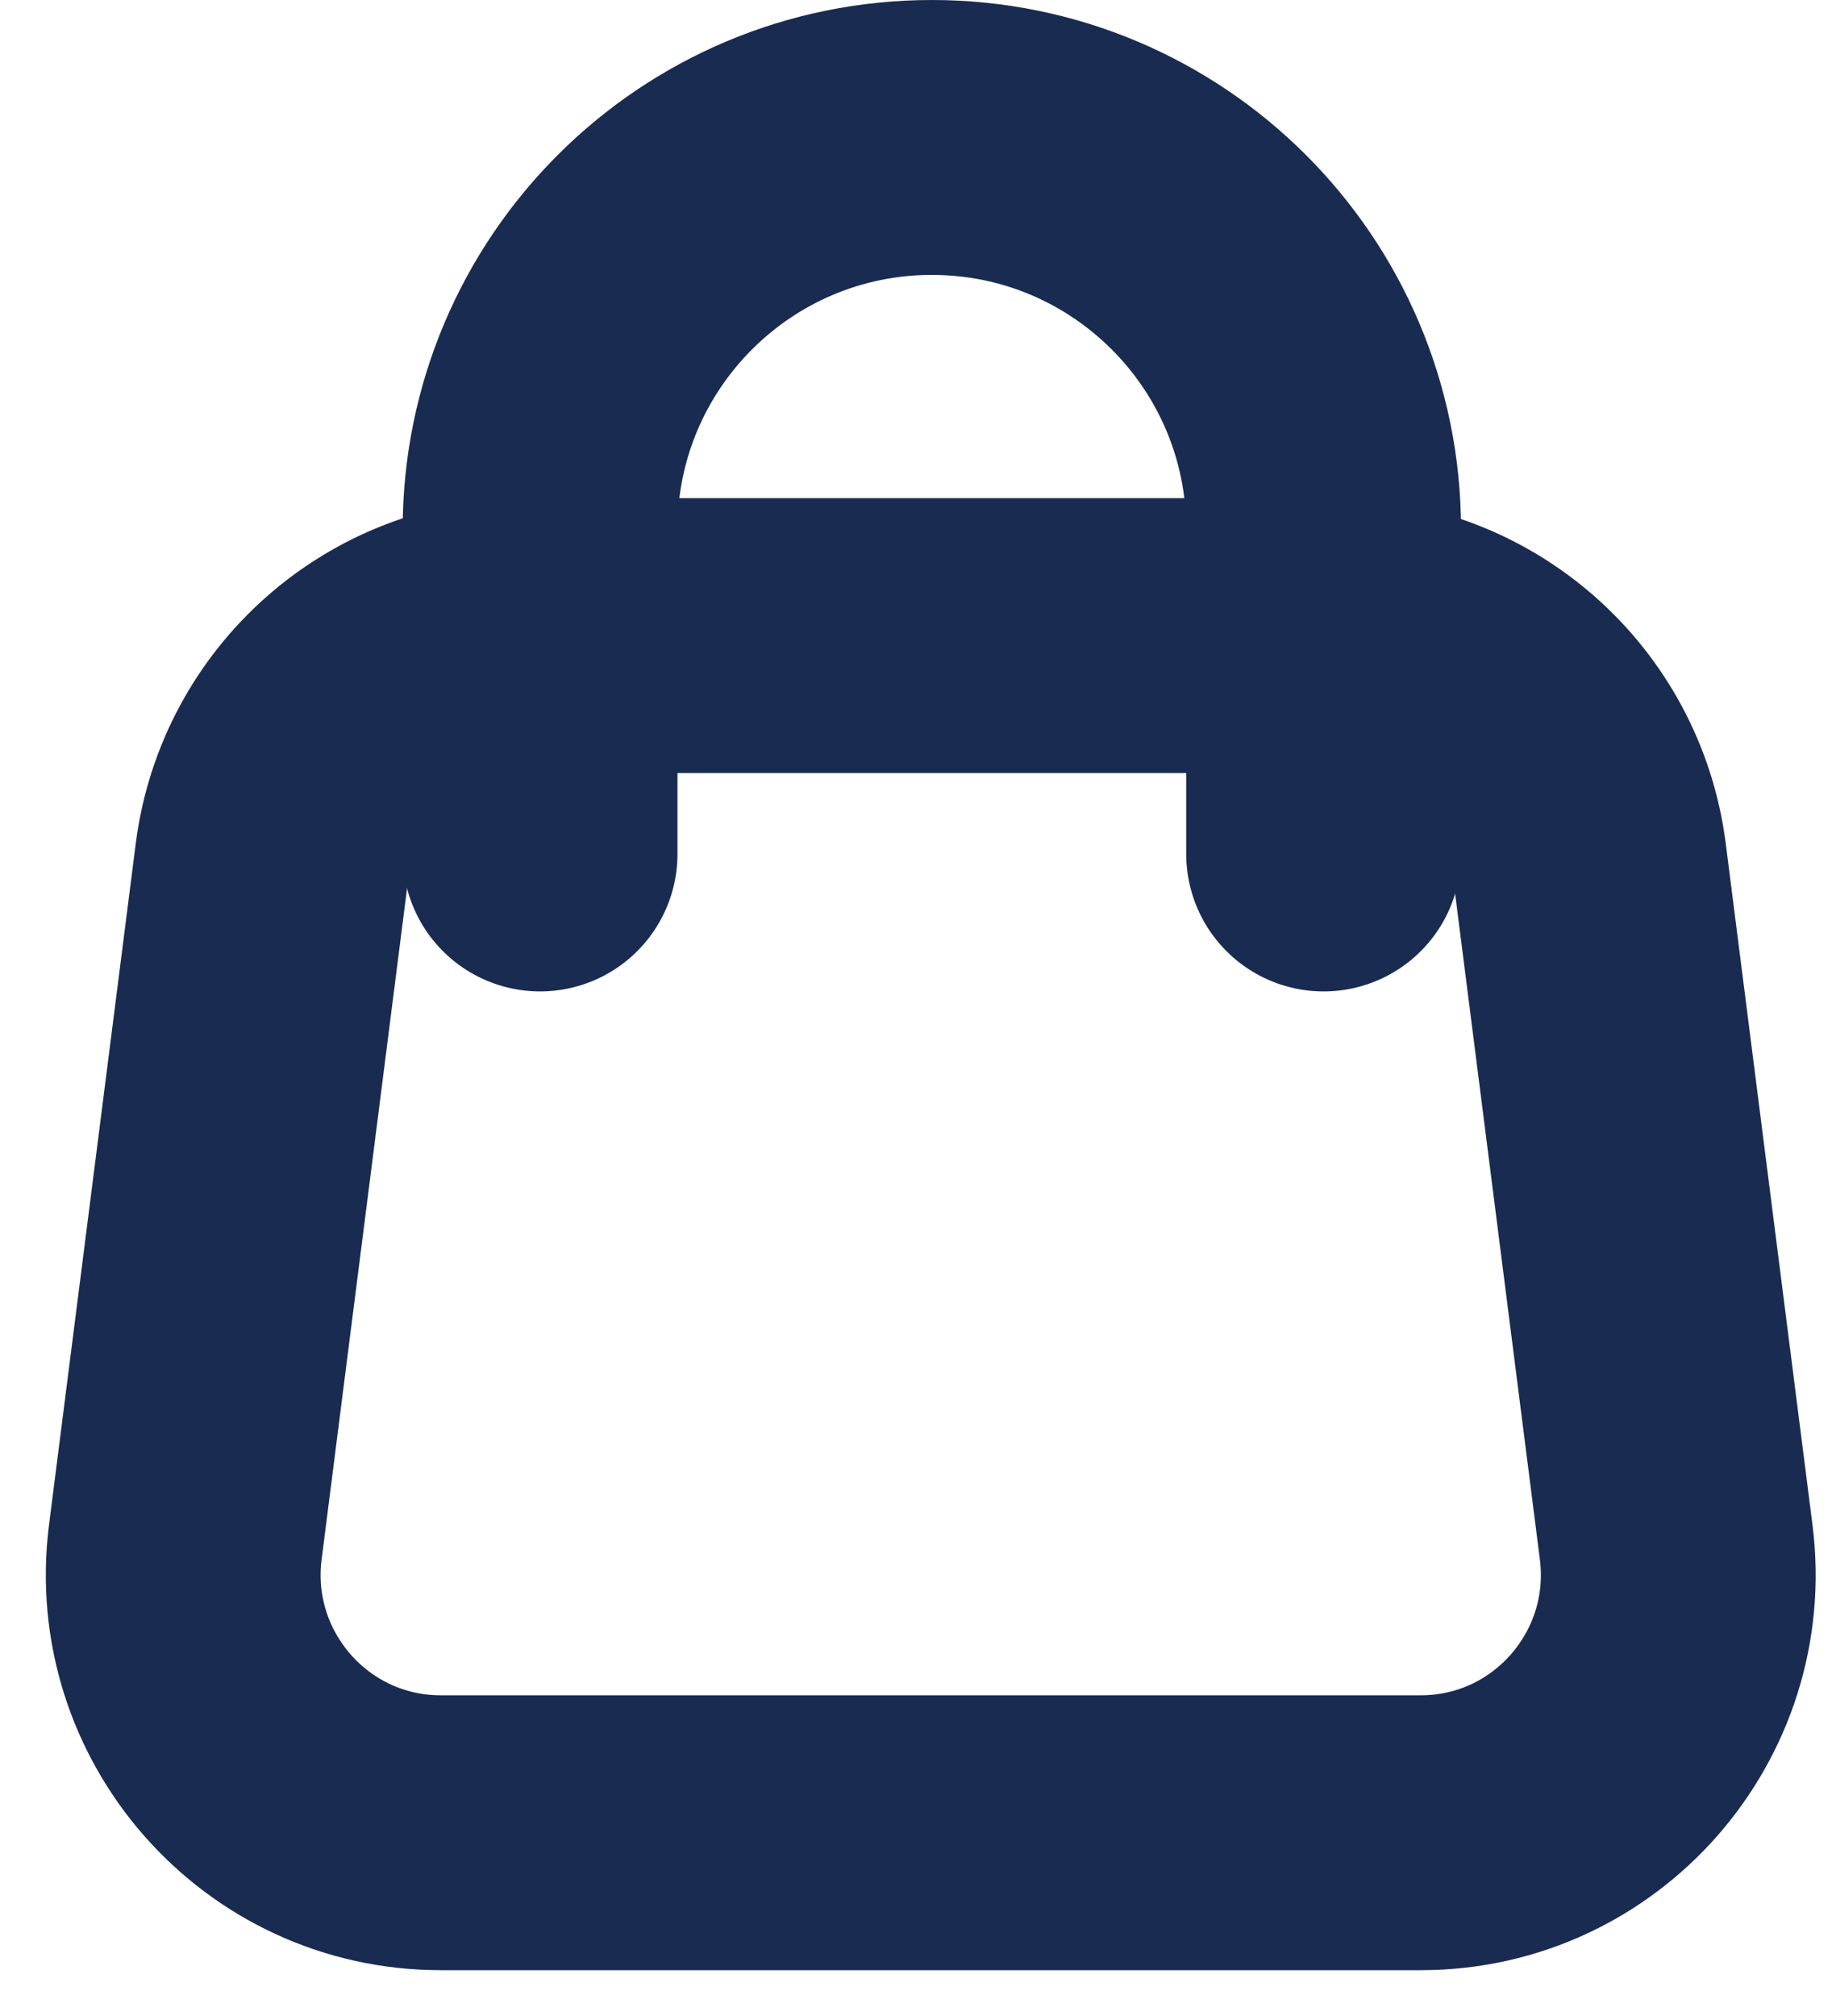 <svg width="20" height="22" viewBox="0 0 20 22" fill="none" xmlns="http://www.w3.org/2000/svg">
<path d="M15.523 20H4.81C3.118 20 1.81 18.511 2.023 16.83L2.97 9.394C3.15 7.989 4.342 6.936 5.757 6.936H14.565C15.98 6.936 17.172 7.989 17.352 9.394L18.299 16.83C18.512 18.511 17.204 20 15.512 20H15.523Z" stroke="#192B50" stroke-width="3" stroke-miterlimit="10" stroke-linecap="round"/>
<path d="M5.896 9.319V5.777C5.896 3.415 7.811 1.5 10.173 1.5C12.535 1.5 14.45 3.415 14.45 5.777V9.319" stroke="#192B50" stroke-width="3" stroke-miterlimit="10" stroke-linecap="round"/>
</svg>
